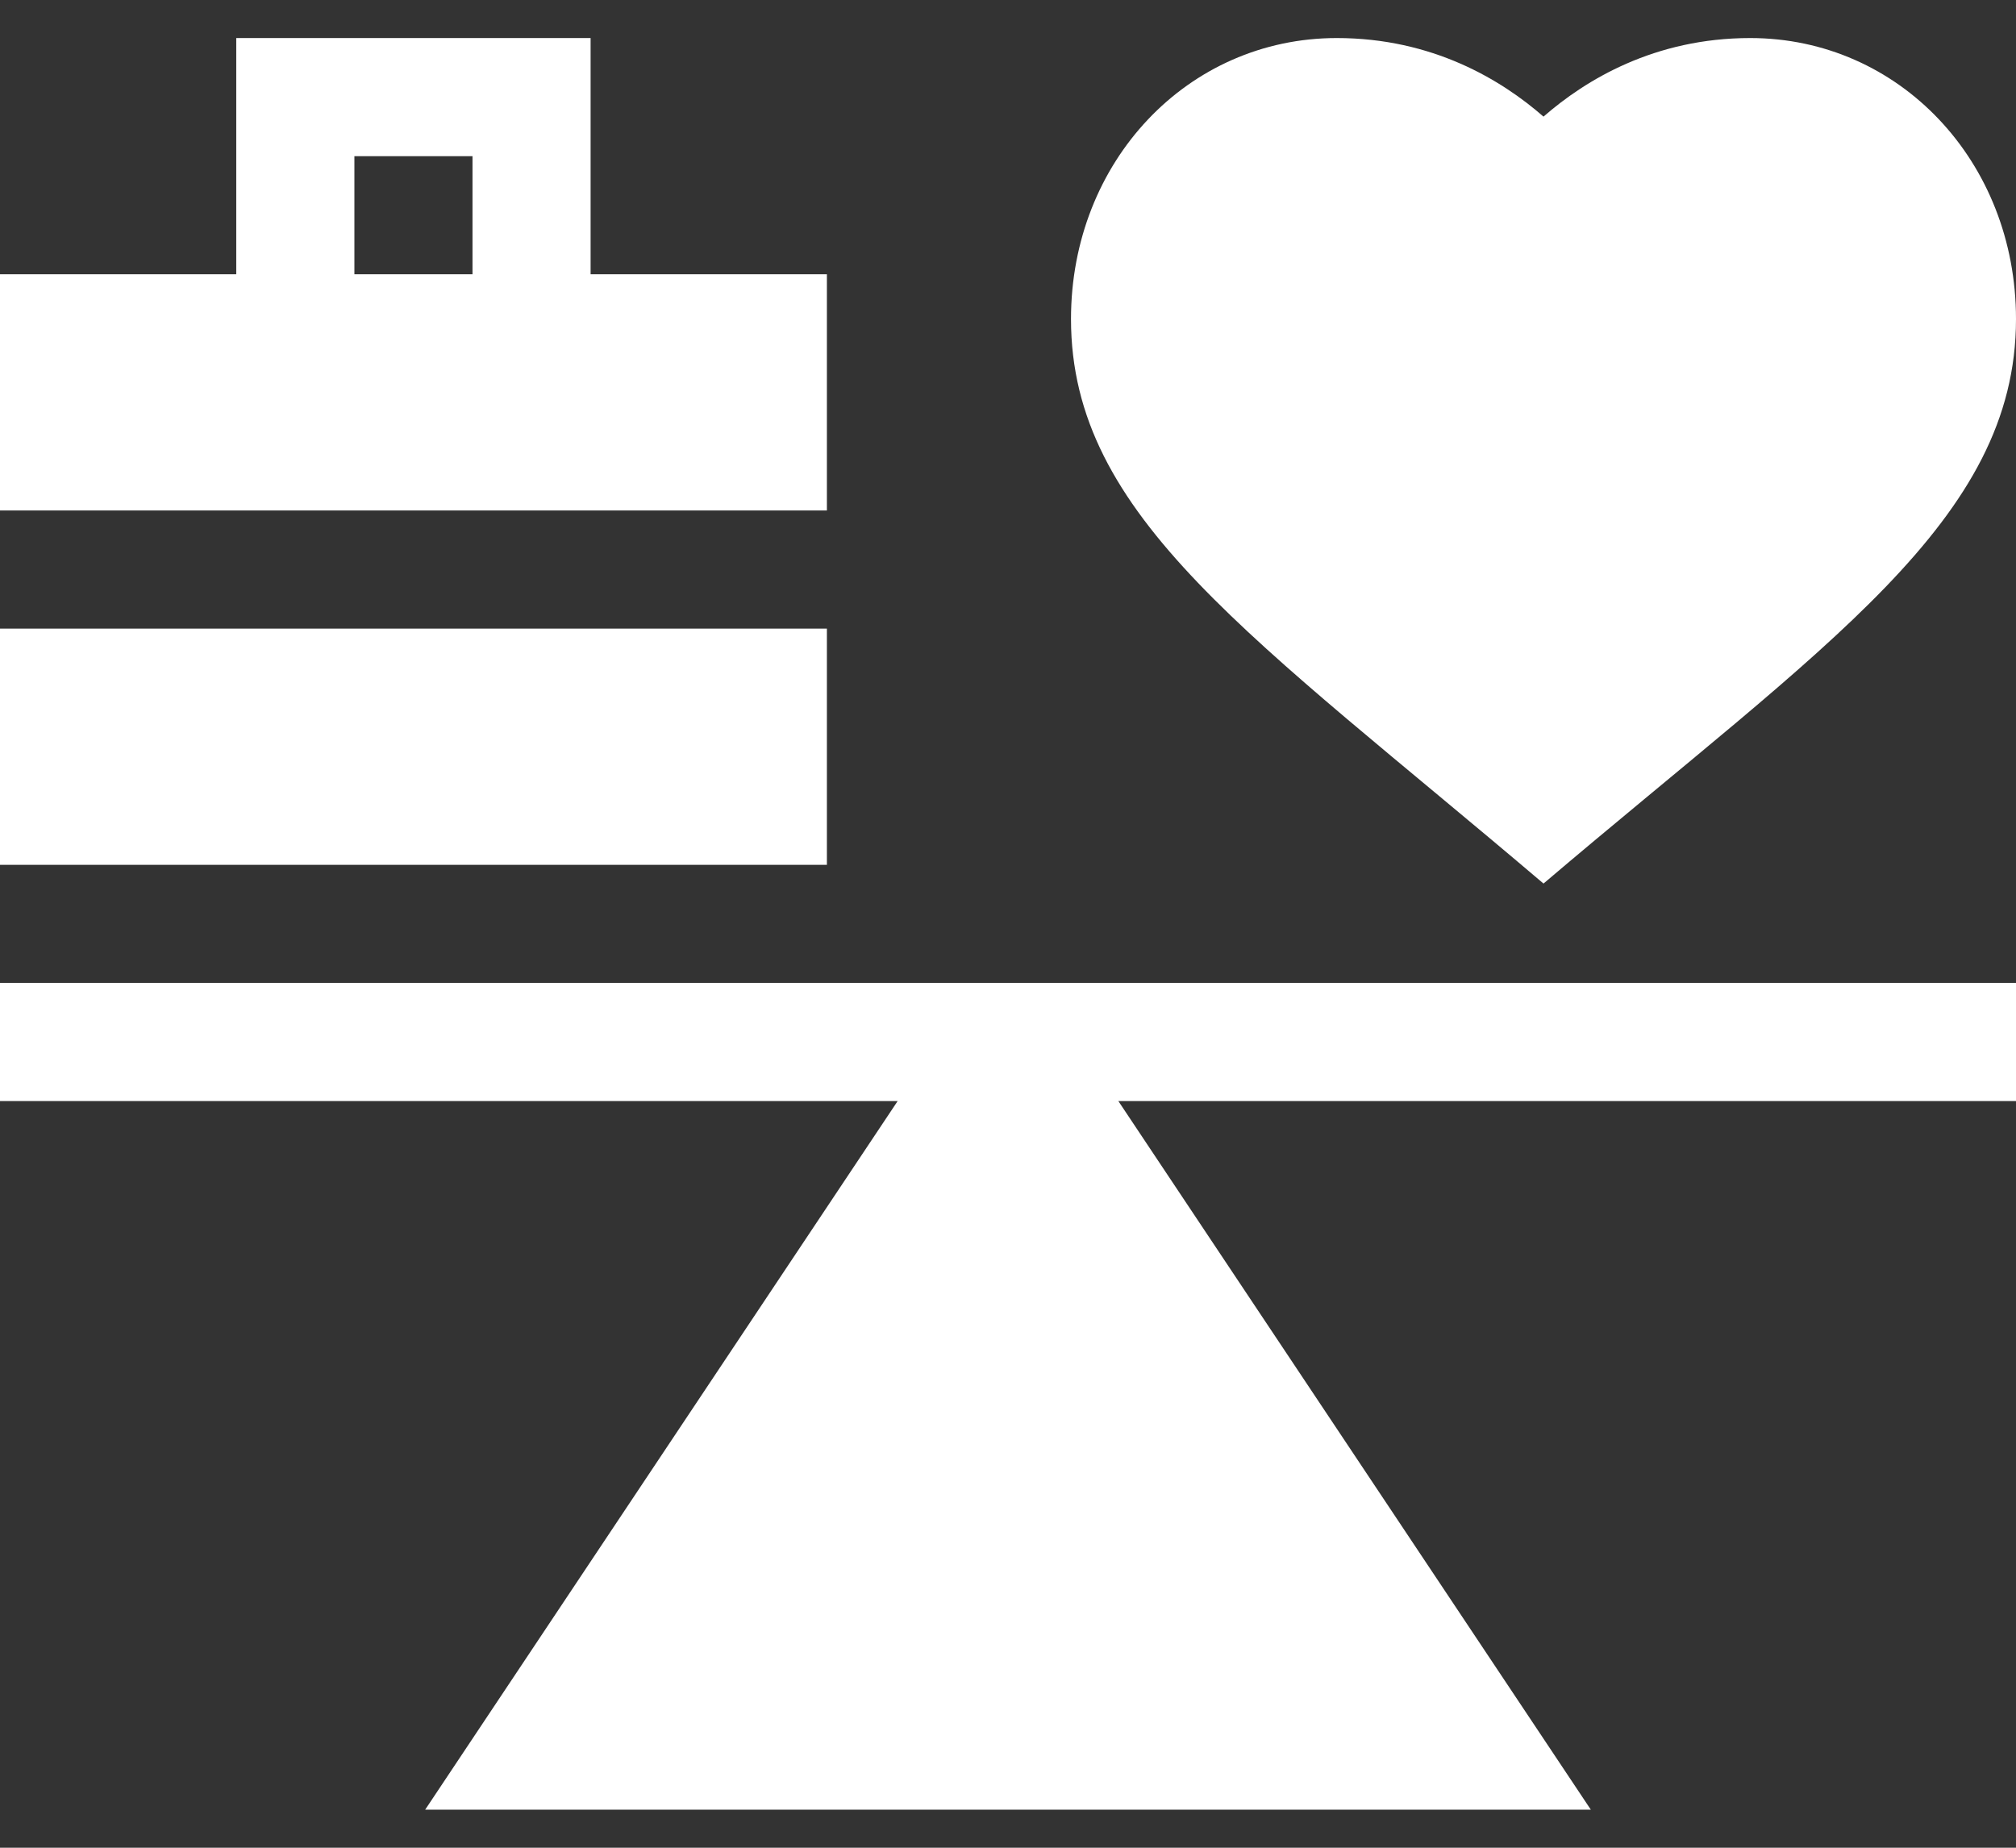 <svg width="48" height="44" viewBox="0 0 48 44" fill="none" xmlns="http://www.w3.org/2000/svg">
<rect x="0" y="0" width="48" height="44" fill="#333333" stroke="none"/>
<g id="Group">
<path id="Vector" d="M0 26.219H21.373L10.123 43.094H37.877L26.627 26.219H48V23.406H0V26.219Z" fill="white"/>
<path id="Vector_2" d="M36.75 21.04C43.462 15.334 48 12.404 48 7.597C48 3.845 45.221 0.906 41.672 0.906C39.392 0.906 37.752 1.902 36.75 2.777C35.748 1.902 34.108 0.906 31.828 0.906C28.279 0.906 25.5 3.845 25.5 7.597C25.5 12.323 29.818 15.147 36.75 21.04Z" fill="white"/>
<path id="Vector_3" d="M19.688 6.531H14.062V0.906H5.625V6.531H0V12.156H19.688V6.531ZM8.438 3.719H11.25V6.531H8.438V3.719Z" fill="white"/>
<path id="Vector_4" d="M0 14.969H19.688V20.594H0V14.969Z" fill="white"/>
</g>
</svg>
